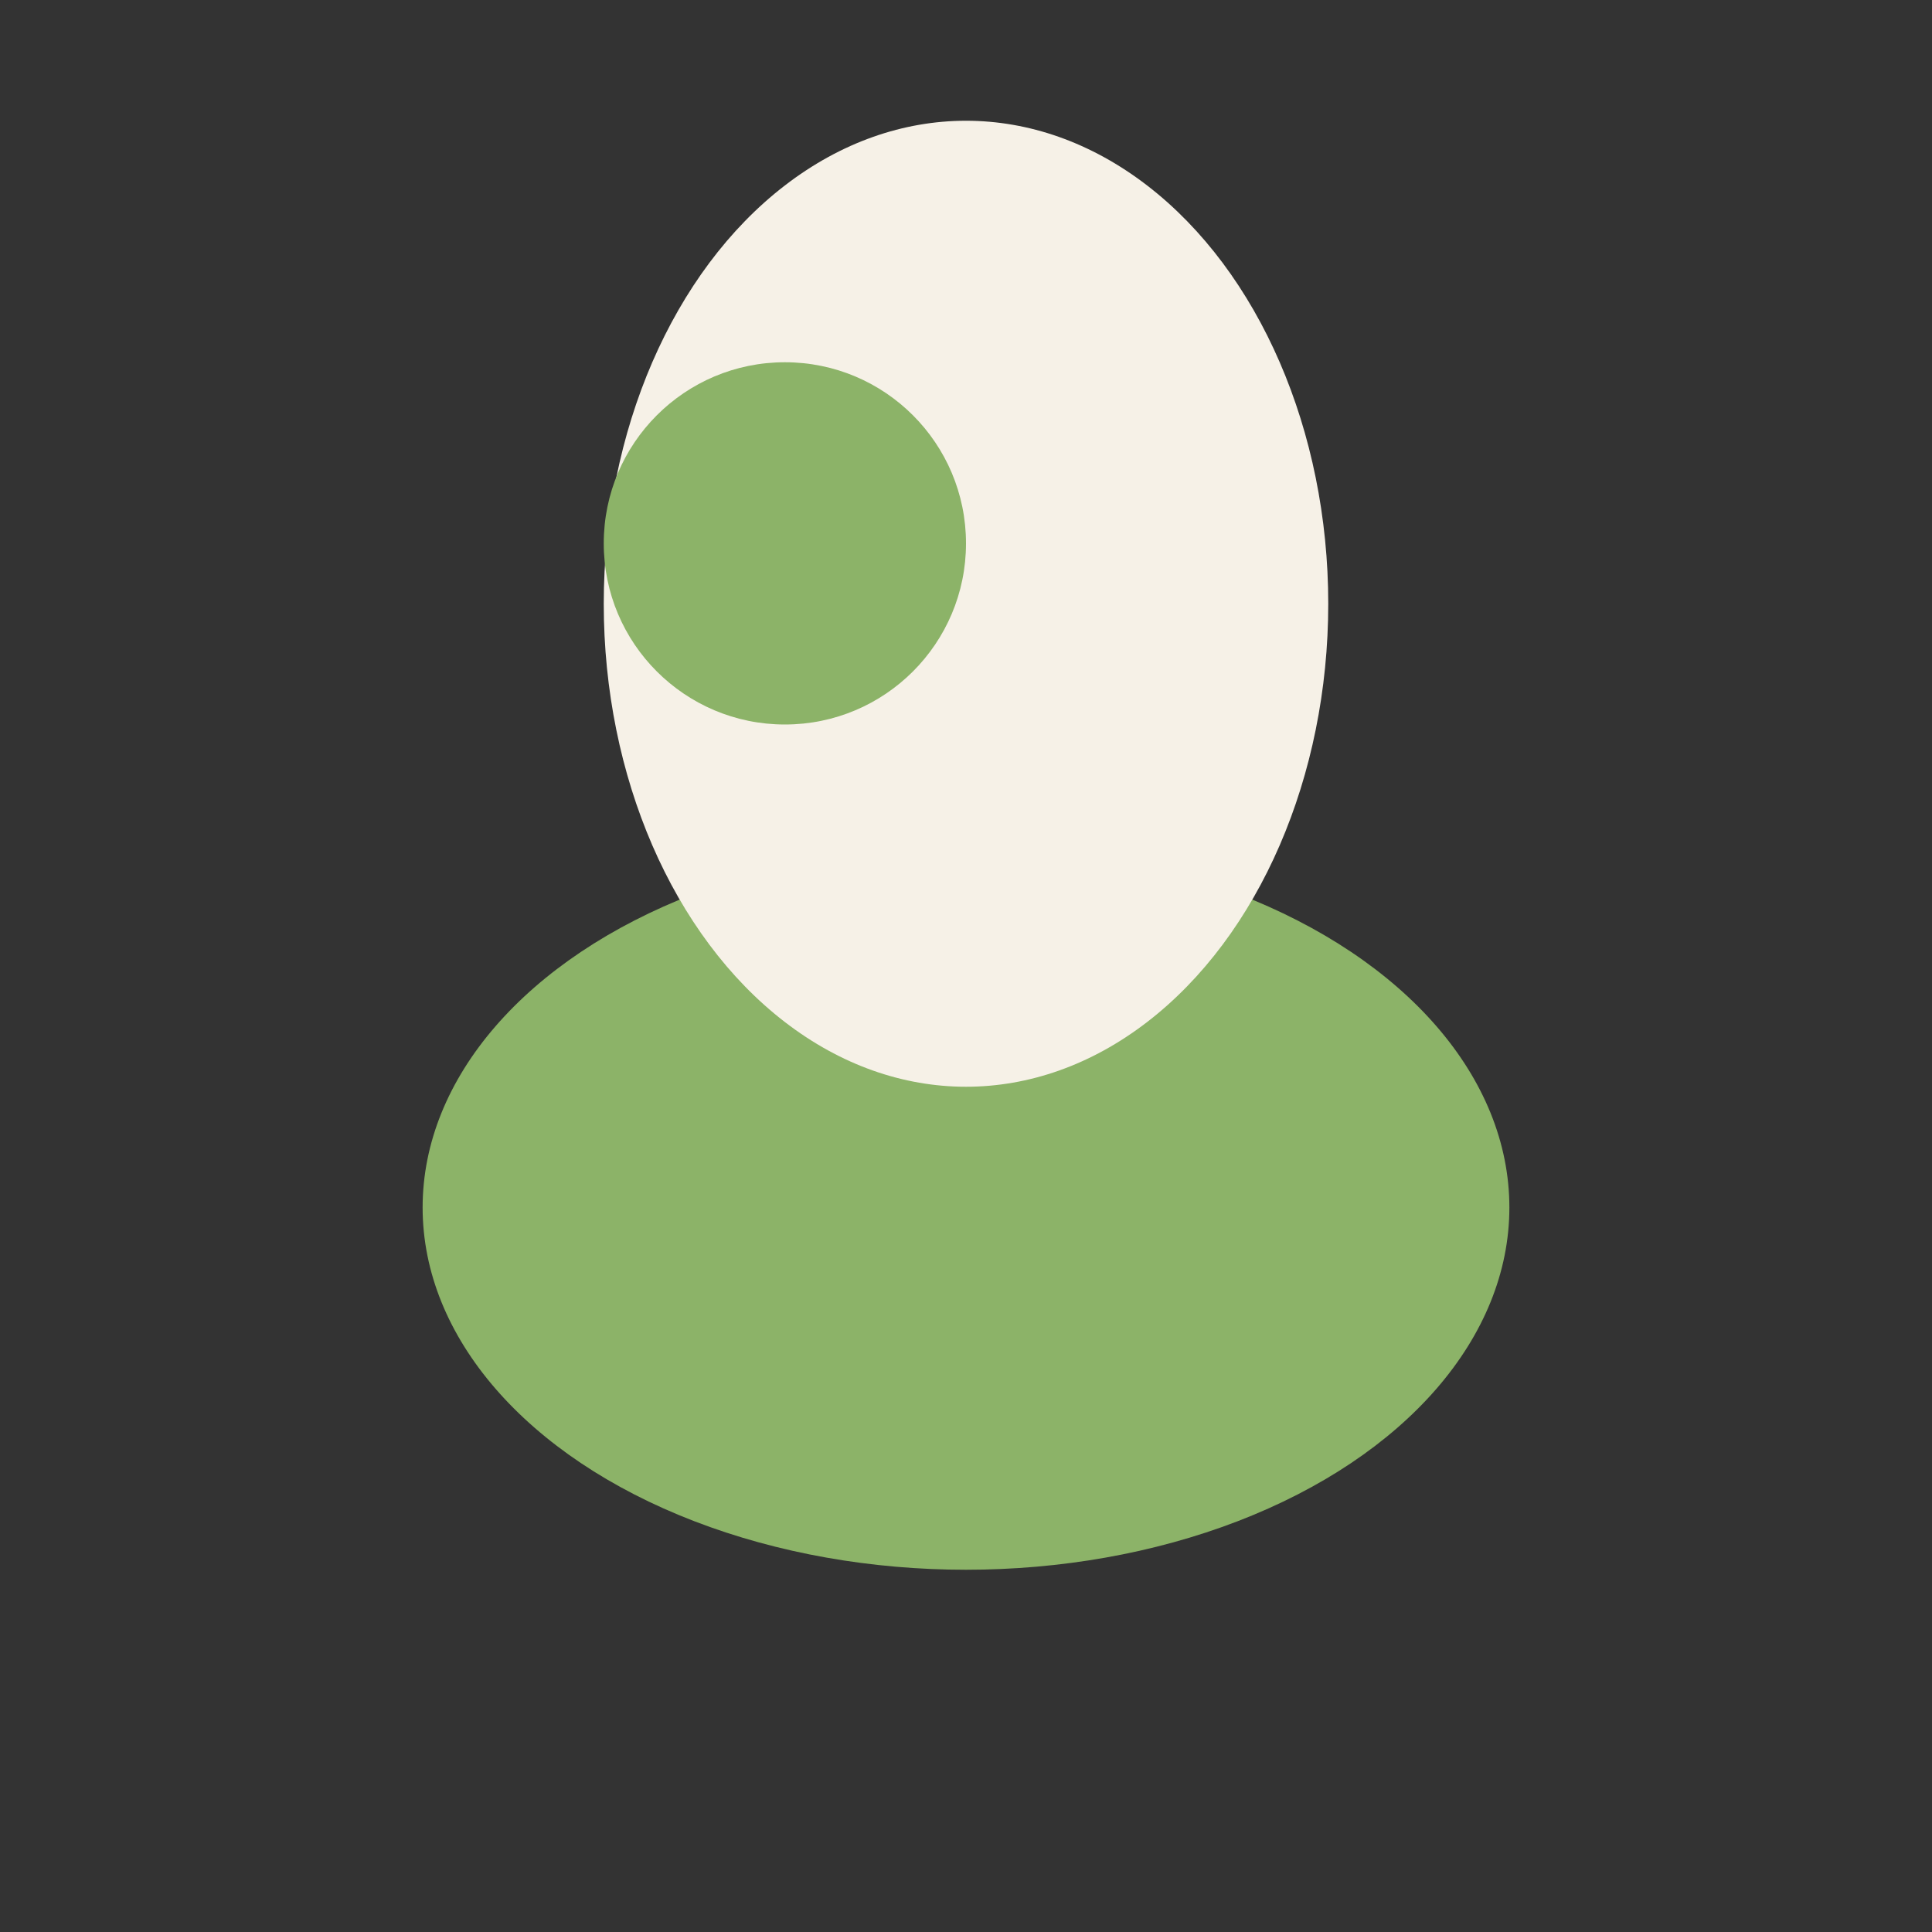 <?xml version="1.0" encoding="UTF-8"?>
<svg xmlns="http://www.w3.org/2000/svg" width="32" height="32" viewBox="0 0 32 32"><rect x="0" y="0" width="32" height="32" fill="#333333" stroke="none"/><ellipse cx="16" cy="20" rx="9" ry="6" fill="#8CB368"/><ellipse cx="16" cy="10" rx="6" ry="8" fill="#F6F1E7"/><ellipse cx="13" cy="9" rx="3" ry="3" fill="#8CB368"/></svg>